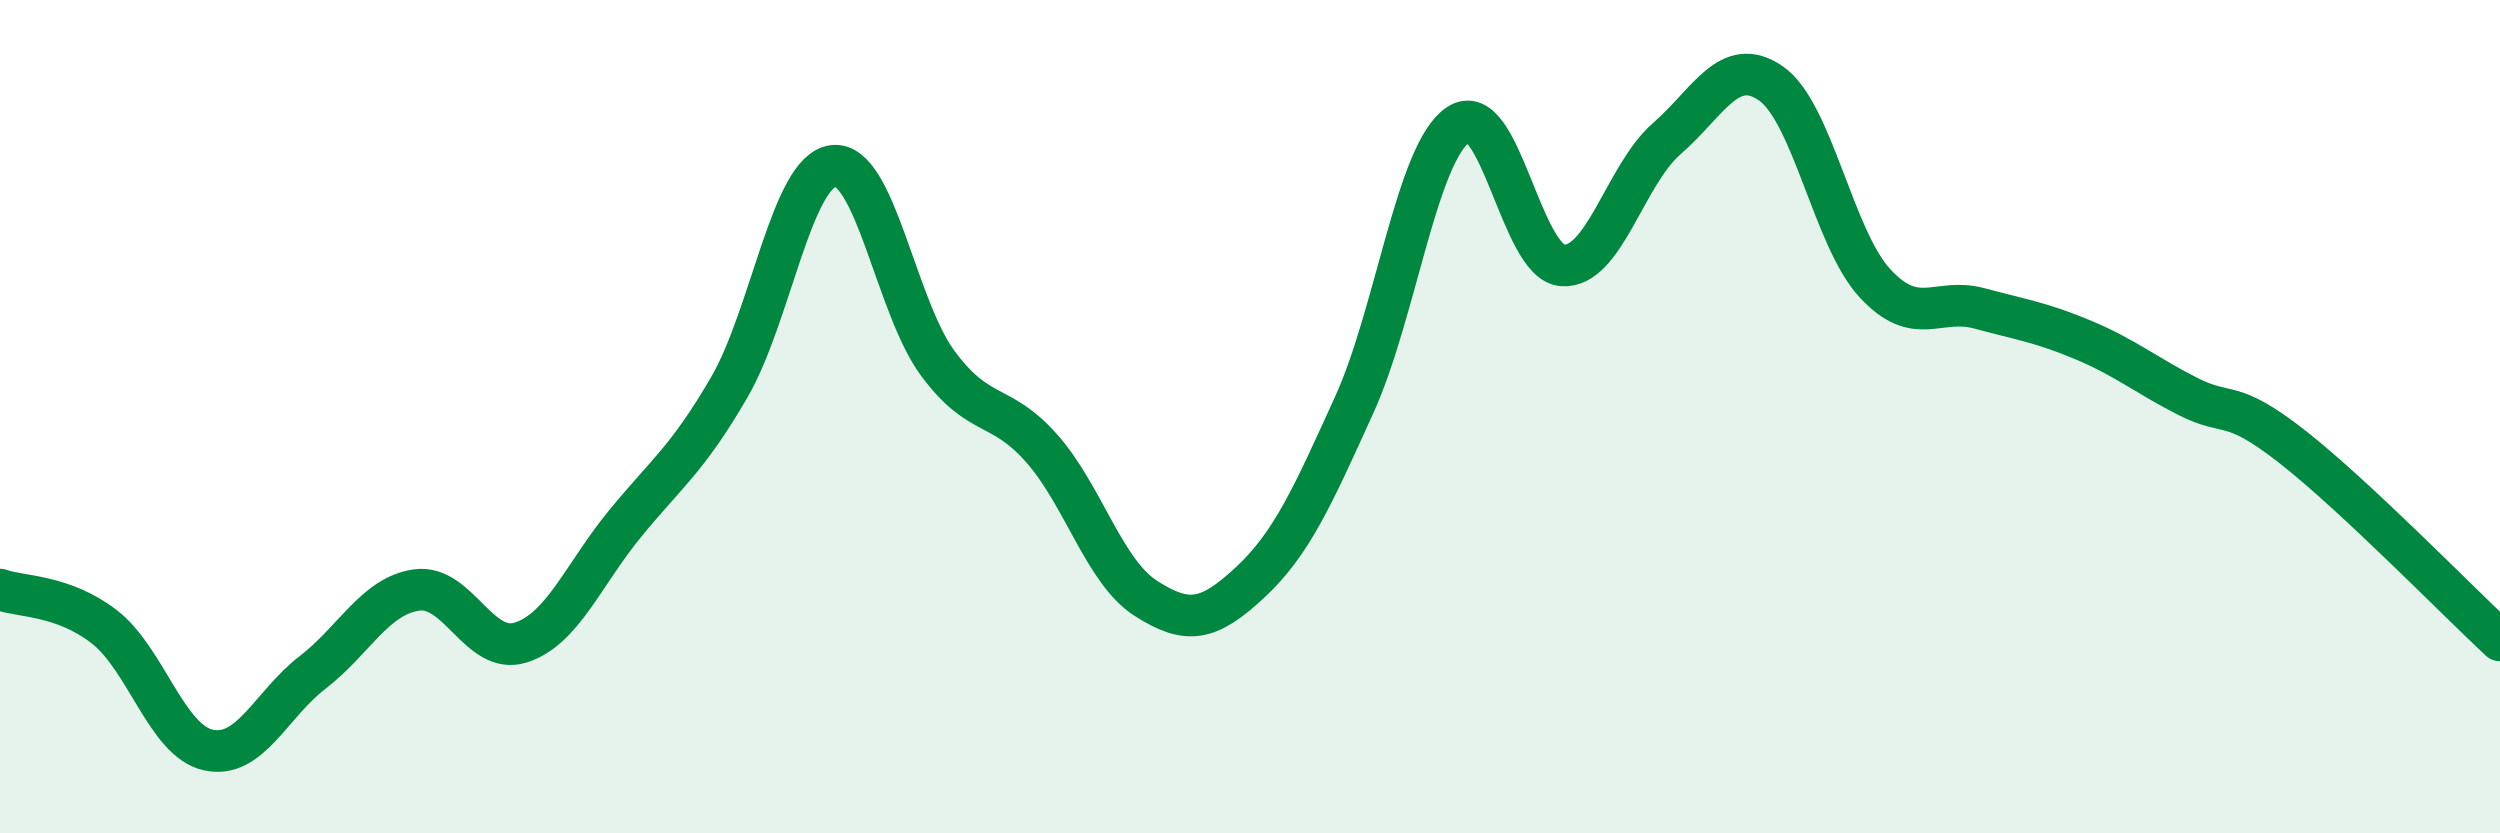 
    <svg width="60" height="20" viewBox="0 0 60 20" xmlns="http://www.w3.org/2000/svg">
      <path
        d="M 0,14.15 C 0.5,14.33 1.5,14.27 2.5,15.04 C 3.5,15.81 4,17.78 5,18 C 6,18.22 6.5,16.91 7.5,16.14 C 8.5,15.37 9,14.3 10,14.16 C 11,14.02 11.5,15.74 12.5,15.42 C 13.5,15.1 14,13.79 15,12.57 C 16,11.35 16.5,11.02 17.5,9.3 C 18.5,7.58 19,4.1 20,3.98 C 21,3.86 21.5,7.35 22.5,8.71 C 23.5,10.07 24,9.63 25,10.76 C 26,11.89 26.5,13.72 27.5,14.36 C 28.5,15 29,14.91 30,13.98 C 31,13.05 31.5,11.92 32.5,9.72 C 33.5,7.52 34,3.66 35,2.99 C 36,2.32 36.5,6.3 37.5,6.37 C 38.5,6.44 39,4.2 40,3.33 C 41,2.46 41.5,1.31 42.5,2 C 43.5,2.69 44,5.72 45,6.8 C 46,7.88 46.5,7.13 47.5,7.4 C 48.5,7.67 49,7.74 50,8.16 C 51,8.58 51.5,9 52.5,9.51 C 53.5,10.02 53.5,9.54 55,10.71 C 56.5,11.88 59,14.44 60,15.37L60 20L0 20Z"
        fill="#008740"
        opacity="0.1"
        stroke-linecap="round"
        stroke-linejoin="round"
      />
      <path
        d="M 0,14.15 C 0.5,14.33 1.5,14.27 2.5,15.04 C 3.5,15.81 4,17.78 5,18 C 6,18.22 6.5,16.91 7.5,16.14 C 8.5,15.37 9,14.3 10,14.16 C 11,14.02 11.5,15.74 12.5,15.42 C 13.5,15.1 14,13.79 15,12.57 C 16,11.35 16.5,11.02 17.5,9.3 C 18.5,7.58 19,4.1 20,3.98 C 21,3.86 21.5,7.35 22.5,8.71 C 23.5,10.07 24,9.63 25,10.76 C 26,11.89 26.5,13.72 27.5,14.36 C 28.5,15 29,14.91 30,13.98 C 31,13.05 31.5,11.92 32.5,9.72 C 33.5,7.52 34,3.66 35,2.99 C 36,2.32 36.5,6.3 37.5,6.37 C 38.5,6.44 39,4.2 40,3.33 C 41,2.46 41.5,1.31 42.5,2 C 43.5,2.69 44,5.72 45,6.8 C 46,7.88 46.5,7.13 47.5,7.4 C 48.5,7.67 49,7.74 50,8.16 C 51,8.58 51.5,9 52.5,9.51 C 53.5,10.02 53.5,9.54 55,10.71 C 56.5,11.88 59,14.44 60,15.37"
        stroke="#008740"
        stroke-width="1"
        fill="none"
        stroke-linecap="round"
        stroke-linejoin="round"
      />
    </svg>
  